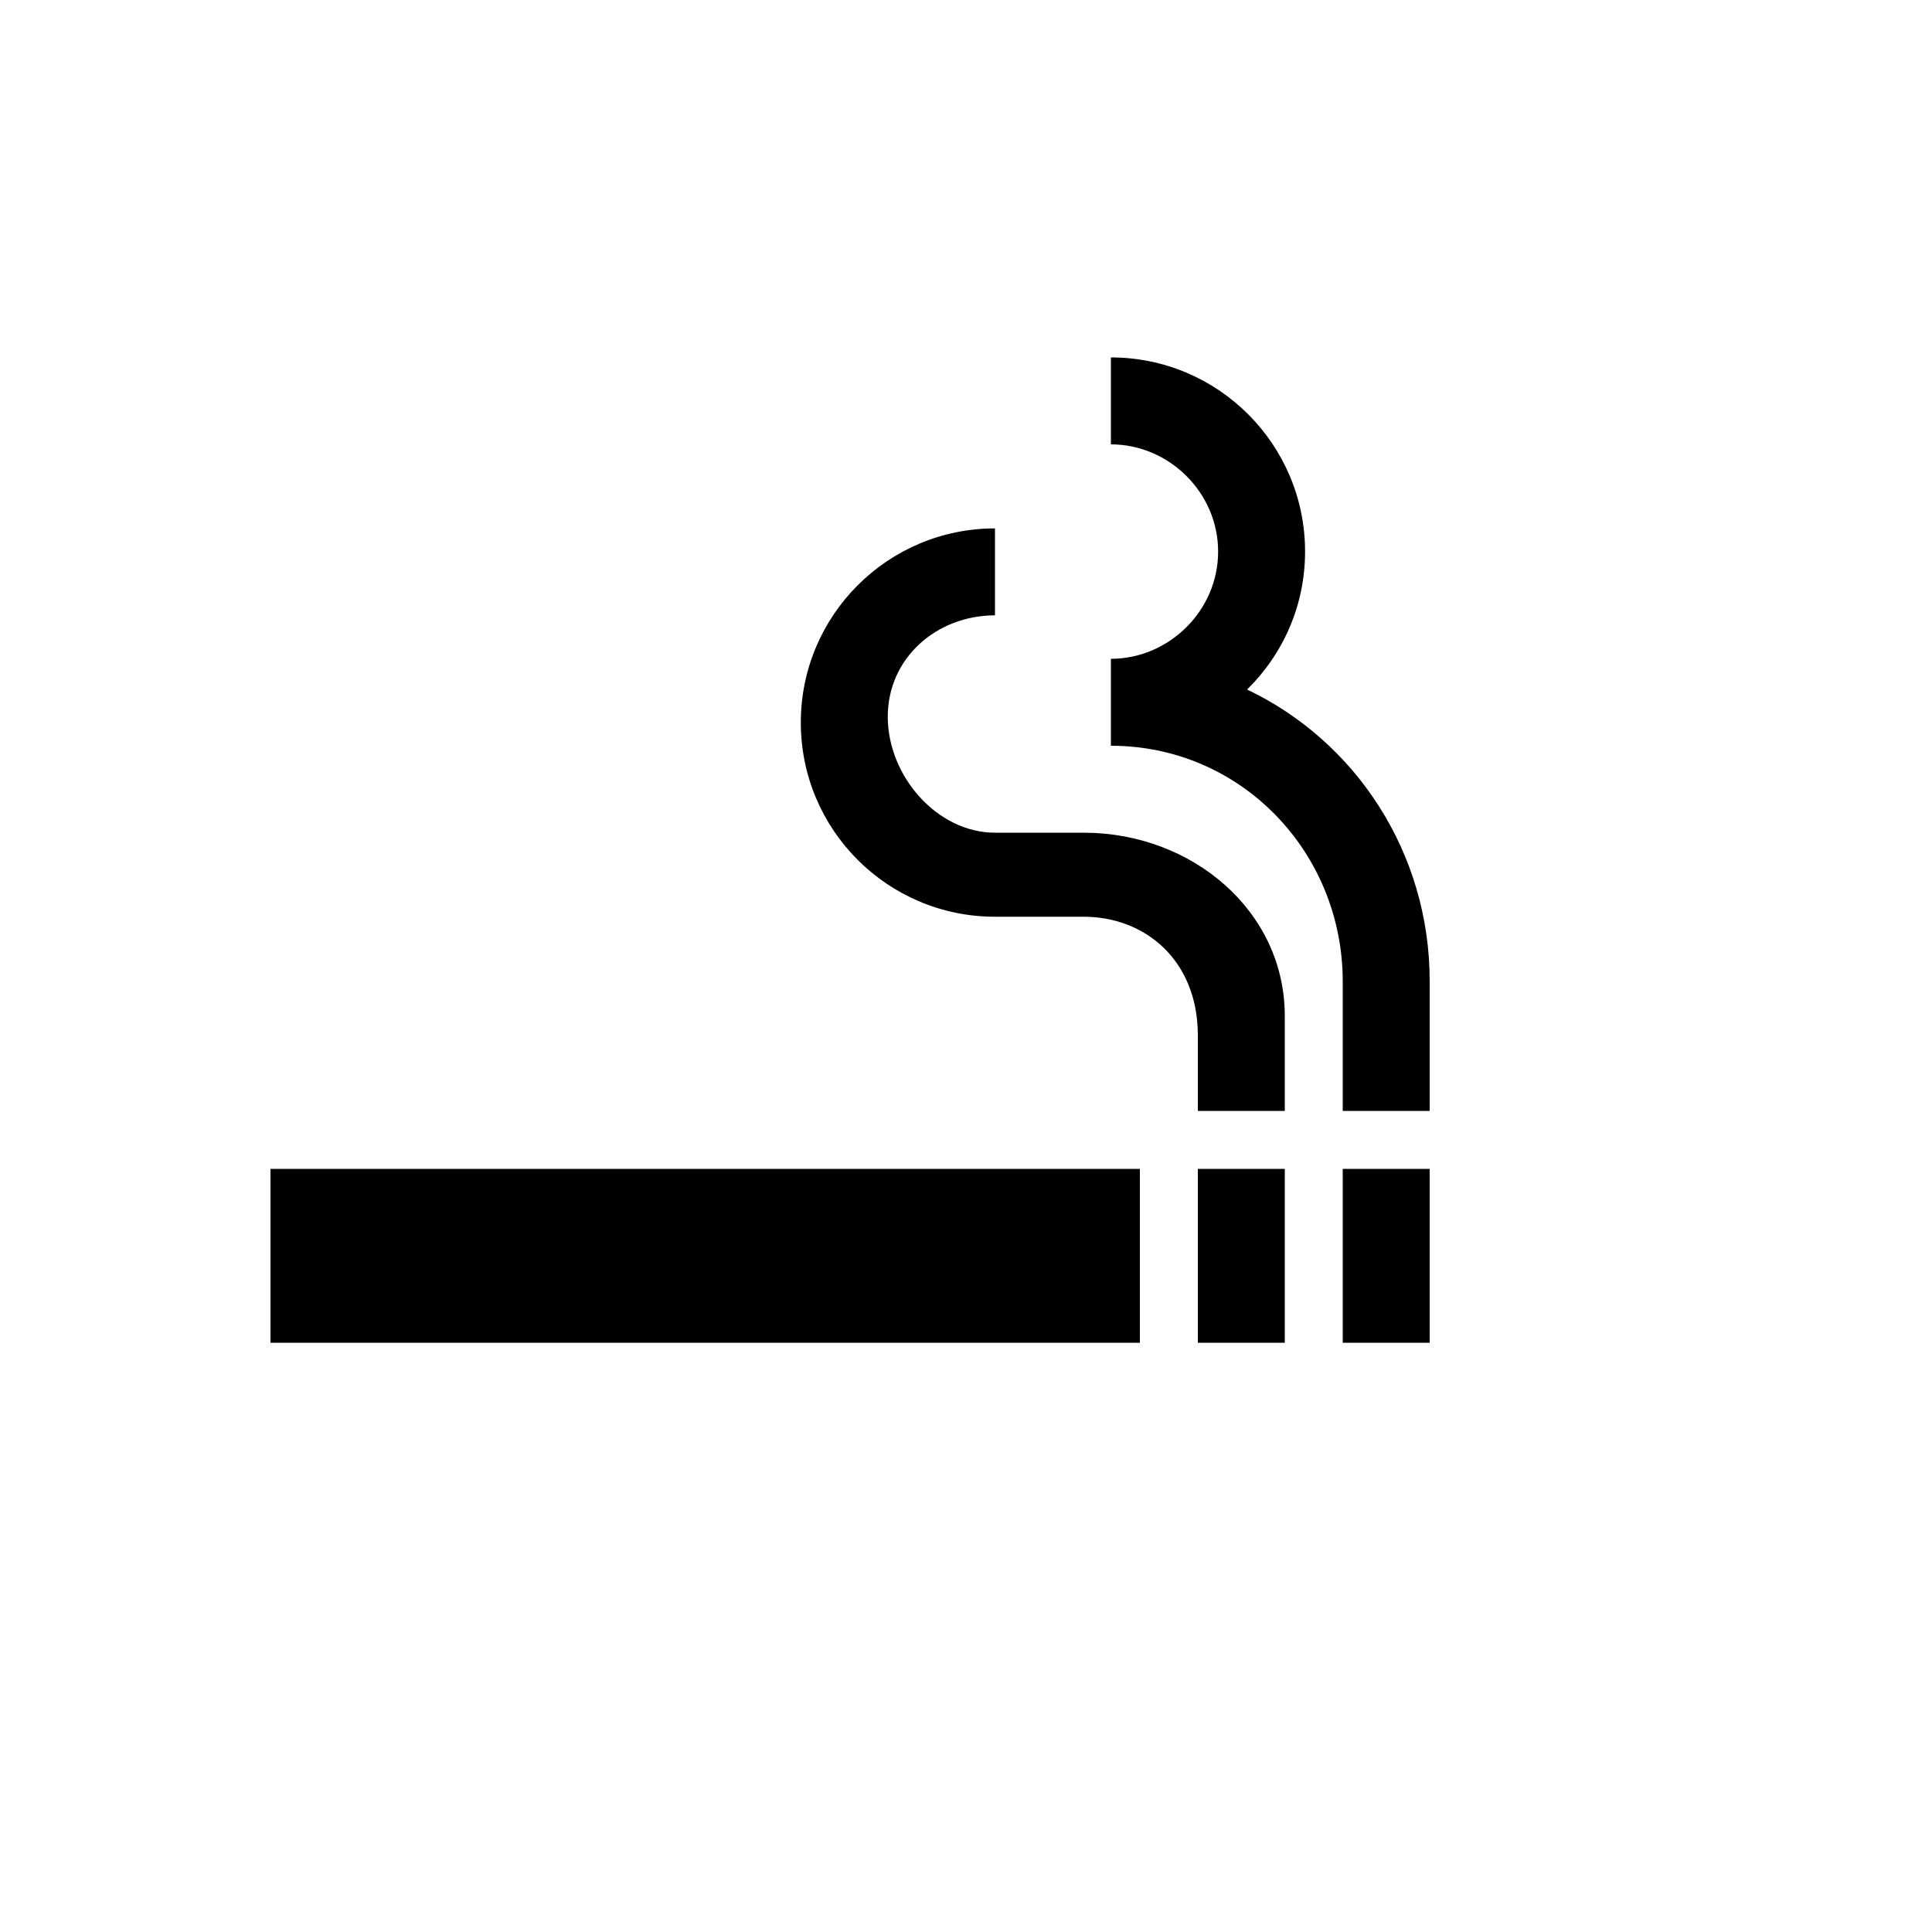 <svg xmlns="http://www.w3.org/2000/svg" version="1.1" xmlns:xlink="http://www.w3.org/1999/xlink" width="100%" height="100%" id="svgWorkerArea" viewBox="-25 -25 625 625" xmlns:idraw="https://idraw.muisca.co" style="background: white;"><defs id="defsdoc"><pattern id="patternBool" x="0" y="0" width="10" height="10" patternUnits="userSpaceOnUse" patternTransform="rotate(35)"><circle cx="5" cy="5" r="4" style="stroke: none;fill: #ff000070;"></circle></pattern></defs><g id="fileImp-161357213" class="cosito"><path id="pathImp-942488173" class="grouped" d="M62.5 353.125C62.5 353.125 343.75 353.125 343.75 353.125 343.75 353.125 343.75 409.375 343.75 409.375 343.75 409.375 62.5 409.375 62.5 409.375 62.5 409.375 62.5 353.125 62.5 353.125M409.375 353.125C409.375 353.125 437.5 353.125 437.5 353.125 437.5 353.125 437.5 409.375 437.5 409.375 437.5 409.375 409.375 409.375 409.375 409.375 409.375 409.375 409.375 353.125 409.375 353.125M362.5 353.125C362.5 353.125 390.625 353.125 390.625 353.125 390.625 353.125 390.625 409.375 390.625 409.375 390.625 409.375 362.5 409.375 362.5 409.375 362.5 409.375 362.5 353.125 362.5 353.125M378.438 198.062C390.062 186.625 397.188 170.875 397.188 153.438 397.188 118.75 369.062 90.625 334.375 90.625 334.375 90.625 334.375 118.75 334.375 118.75 353.125 118.75 369.062 134.312 369.062 153.438 369.062 172.562 353.125 188.125 334.375 188.125 334.375 188.125 334.375 216.25 334.375 216.25 376.375 216.25 409.375 250.562 409.375 292.562 409.375 292.562 409.375 334.375 409.375 334.375 409.375 334.375 437.5 334.375 437.5 334.375 437.5 334.375 437.5 292.375 437.5 292.375 437.5 250.75 413.5 214.75 378.438 198.062M325.562 244.375C325.562 244.375 296.875 244.375 296.875 244.375 278.125 244.375 262.188 226 262.188 206.875 262.188 187.75 278.125 174.062 296.875 174.062 296.875 174.062 296.875 145.938 296.875 145.938 262.188 145.938 234.062 174.062 234.062 208.75 234.062 243.441 262.184 271.562 296.875 271.562 296.875 271.562 325.562 271.562 325.562 271.562 345.25 271.562 362.5 285.438 362.5 310 362.5 310 362.5 334.375 362.5 334.375 362.5 334.375 390.625 334.375 390.625 334.375 390.625 334.375 390.625 303.625 390.625 303.625 390.625 269.688 360.625 244.375 325.562 244.375 325.562 244.375 325.562 244.375 325.562 244.375"></path></g></svg>